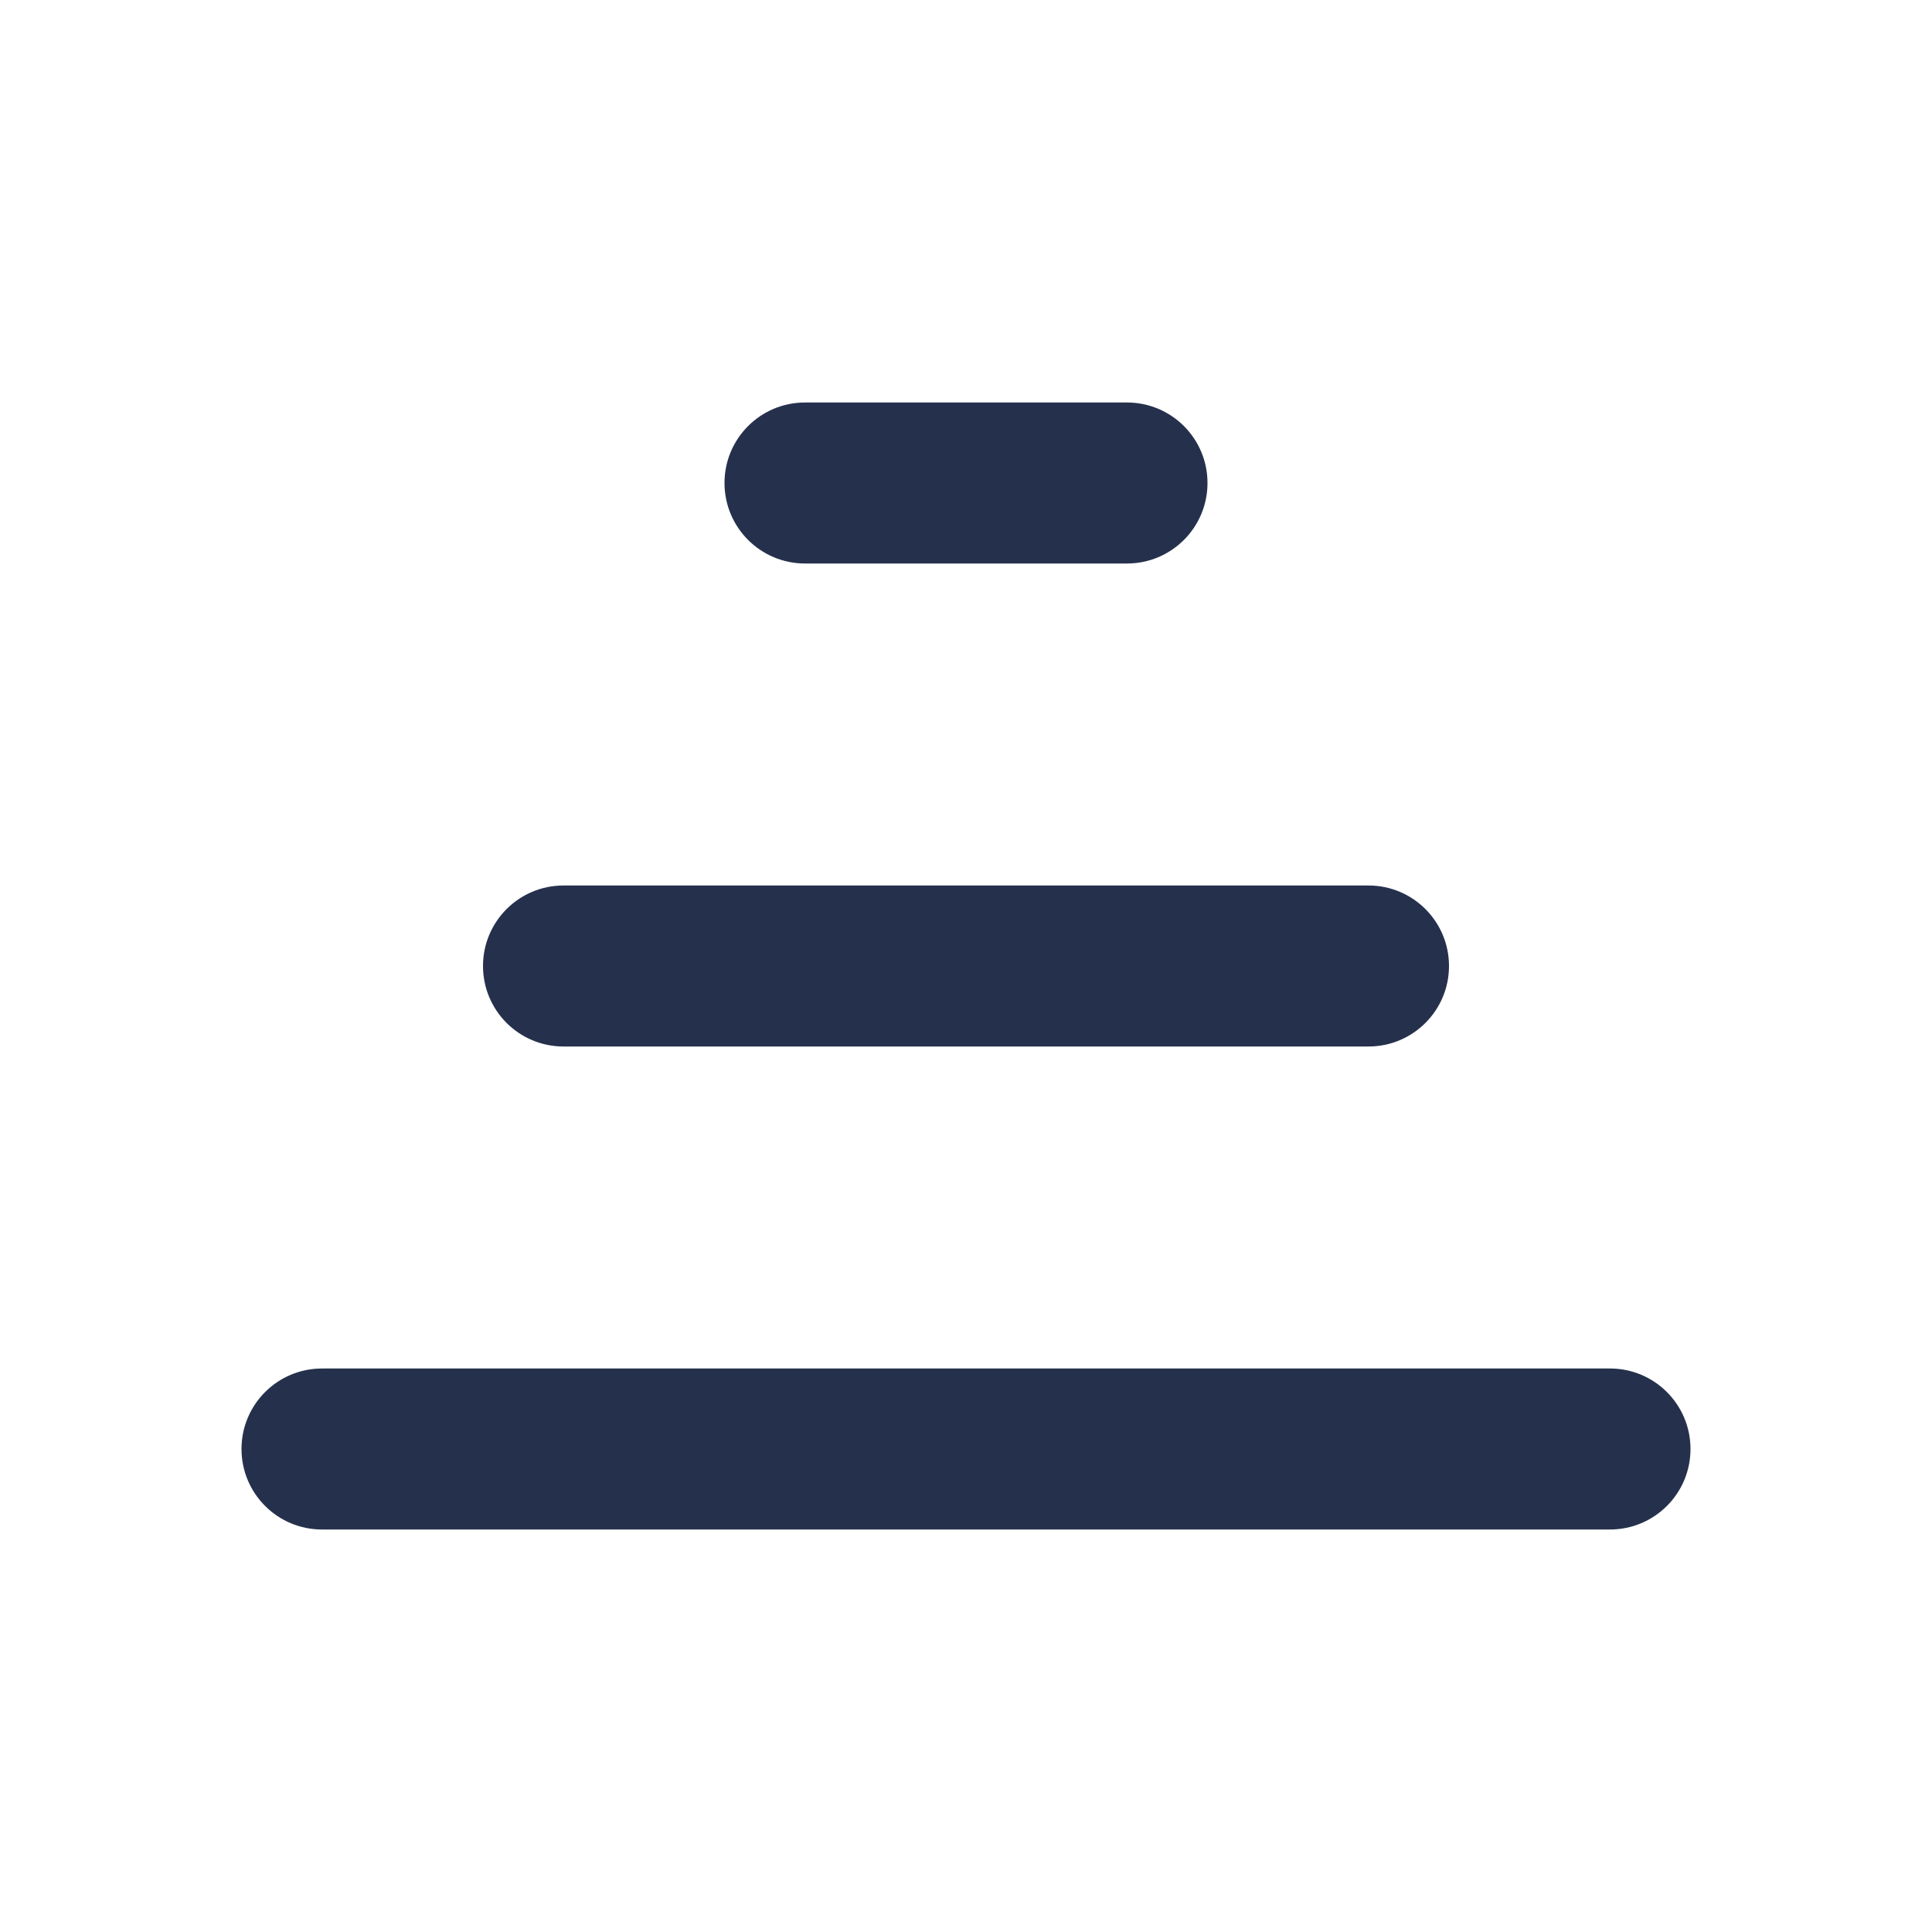 <svg xmlns="http://www.w3.org/2000/svg" width="24" height="24" viewBox="0 0 24 24" fill="none"><path d="M21 18C21 18.552 20.553 19 20 19H4C3.447 19 3 18.552 3 18C3 17.448 3.447 17 4 17H20C20.553 17 21 17.448 21 18ZM7 13H17C17.553 13 18 12.552 18 12C18 11.448 17.553 11 17 11H7C6.447 11 6 11.448 6 12C6 12.552 6.447 13 7 13ZM10 7H14C14.553 7 15 6.552 15 6C15 5.448 14.553 5 14 5H10C9.447 5 9 5.448 9 6C9 6.552 9.447 7 10 7Z" fill="#25314C"></path></svg>